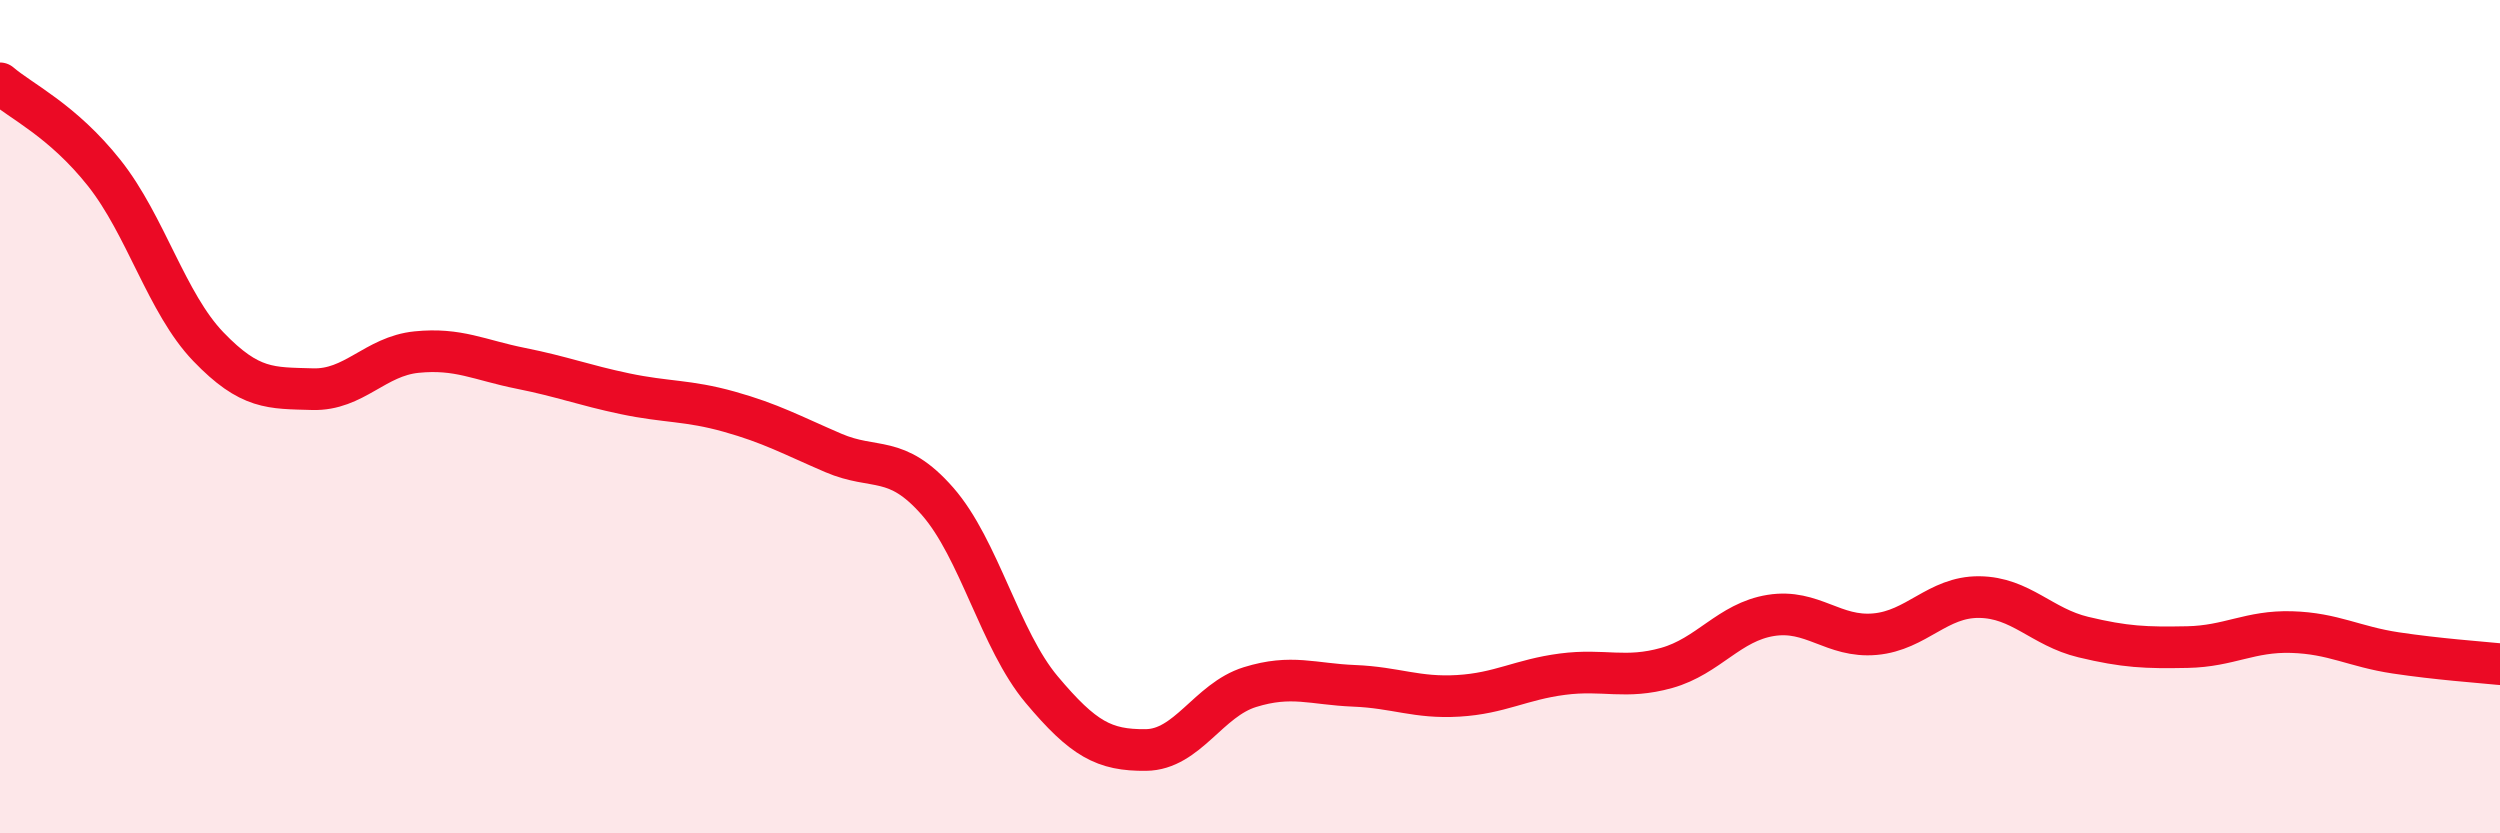 
    <svg width="60" height="20" viewBox="0 0 60 20" xmlns="http://www.w3.org/2000/svg">
      <path
        d="M 0,2 C 0.5,2.43 1.5,2.89 2.5,4.15 C 3.5,5.41 4,7.28 5,8.32 C 6,9.36 6.5,9.31 7.5,9.34 C 8.5,9.37 9,8.55 10,8.45 C 11,8.35 11.5,8.64 12.5,8.84 C 13.5,9.04 14,9.24 15,9.45 C 16,9.66 16.5,9.6 17.5,9.88 C 18.5,10.16 19,10.44 20,10.87 C 21,11.3 21.5,10.89 22.5,12.03 C 23.5,13.17 24,15.36 25,16.55 C 26,17.74 26.5,18.01 27.5,18 C 28.5,17.99 29,16.8 30,16.49 C 31,16.18 31.5,16.42 32.5,16.46 C 33.5,16.5 34,16.76 35,16.7 C 36,16.64 36.5,16.31 37.5,16.18 C 38.5,16.05 39,16.31 40,16.03 C 41,15.75 41.5,14.93 42.5,14.77 C 43.5,14.61 44,15.31 45,15.22 C 46,15.13 46.5,14.32 47.5,14.33 C 48.5,14.34 49,15.05 50,15.29 C 51,15.53 51.5,15.55 52.5,15.53 C 53.5,15.51 54,15.14 55,15.17 C 56,15.2 56.5,15.52 57.5,15.67 C 58.5,15.82 59.5,15.89 60,15.94L60 20L0 20Z"
        fill="#EB0A25"
        opacity="0.1"
        stroke-linecap="round"
        stroke-linejoin="round"
      />
      <path
        d="M 0,2 C 0.5,2.43 1.5,2.89 2.5,4.15 C 3.5,5.41 4,7.28 5,8.32 C 6,9.36 6.5,9.31 7.5,9.34 C 8.5,9.37 9,8.55 10,8.45 C 11,8.35 11.5,8.64 12.5,8.84 C 13.5,9.04 14,9.24 15,9.45 C 16,9.66 16.5,9.6 17.5,9.88 C 18.5,10.16 19,10.44 20,10.87 C 21,11.3 21.5,10.89 22.5,12.03 C 23.5,13.17 24,15.36 25,16.55 C 26,17.74 26.5,18.01 27.5,18 C 28.5,17.99 29,16.8 30,16.49 C 31,16.18 31.5,16.42 32.5,16.46 C 33.5,16.5 34,16.76 35,16.7 C 36,16.64 36.5,16.31 37.5,16.18 C 38.5,16.05 39,16.31 40,16.03 C 41,15.75 41.5,14.93 42.5,14.77 C 43.5,14.61 44,15.31 45,15.22 C 46,15.13 46.5,14.32 47.5,14.33 C 48.5,14.34 49,15.05 50,15.29 C 51,15.53 51.5,15.55 52.5,15.53 C 53.5,15.51 54,15.14 55,15.17 C 56,15.2 56.5,15.52 57.5,15.67 C 58.5,15.82 59.5,15.89 60,15.94"
        stroke="#EB0A25"
        stroke-width="1"
        fill="none"
        stroke-linecap="round"
        stroke-linejoin="round"
      />
    </svg>
  